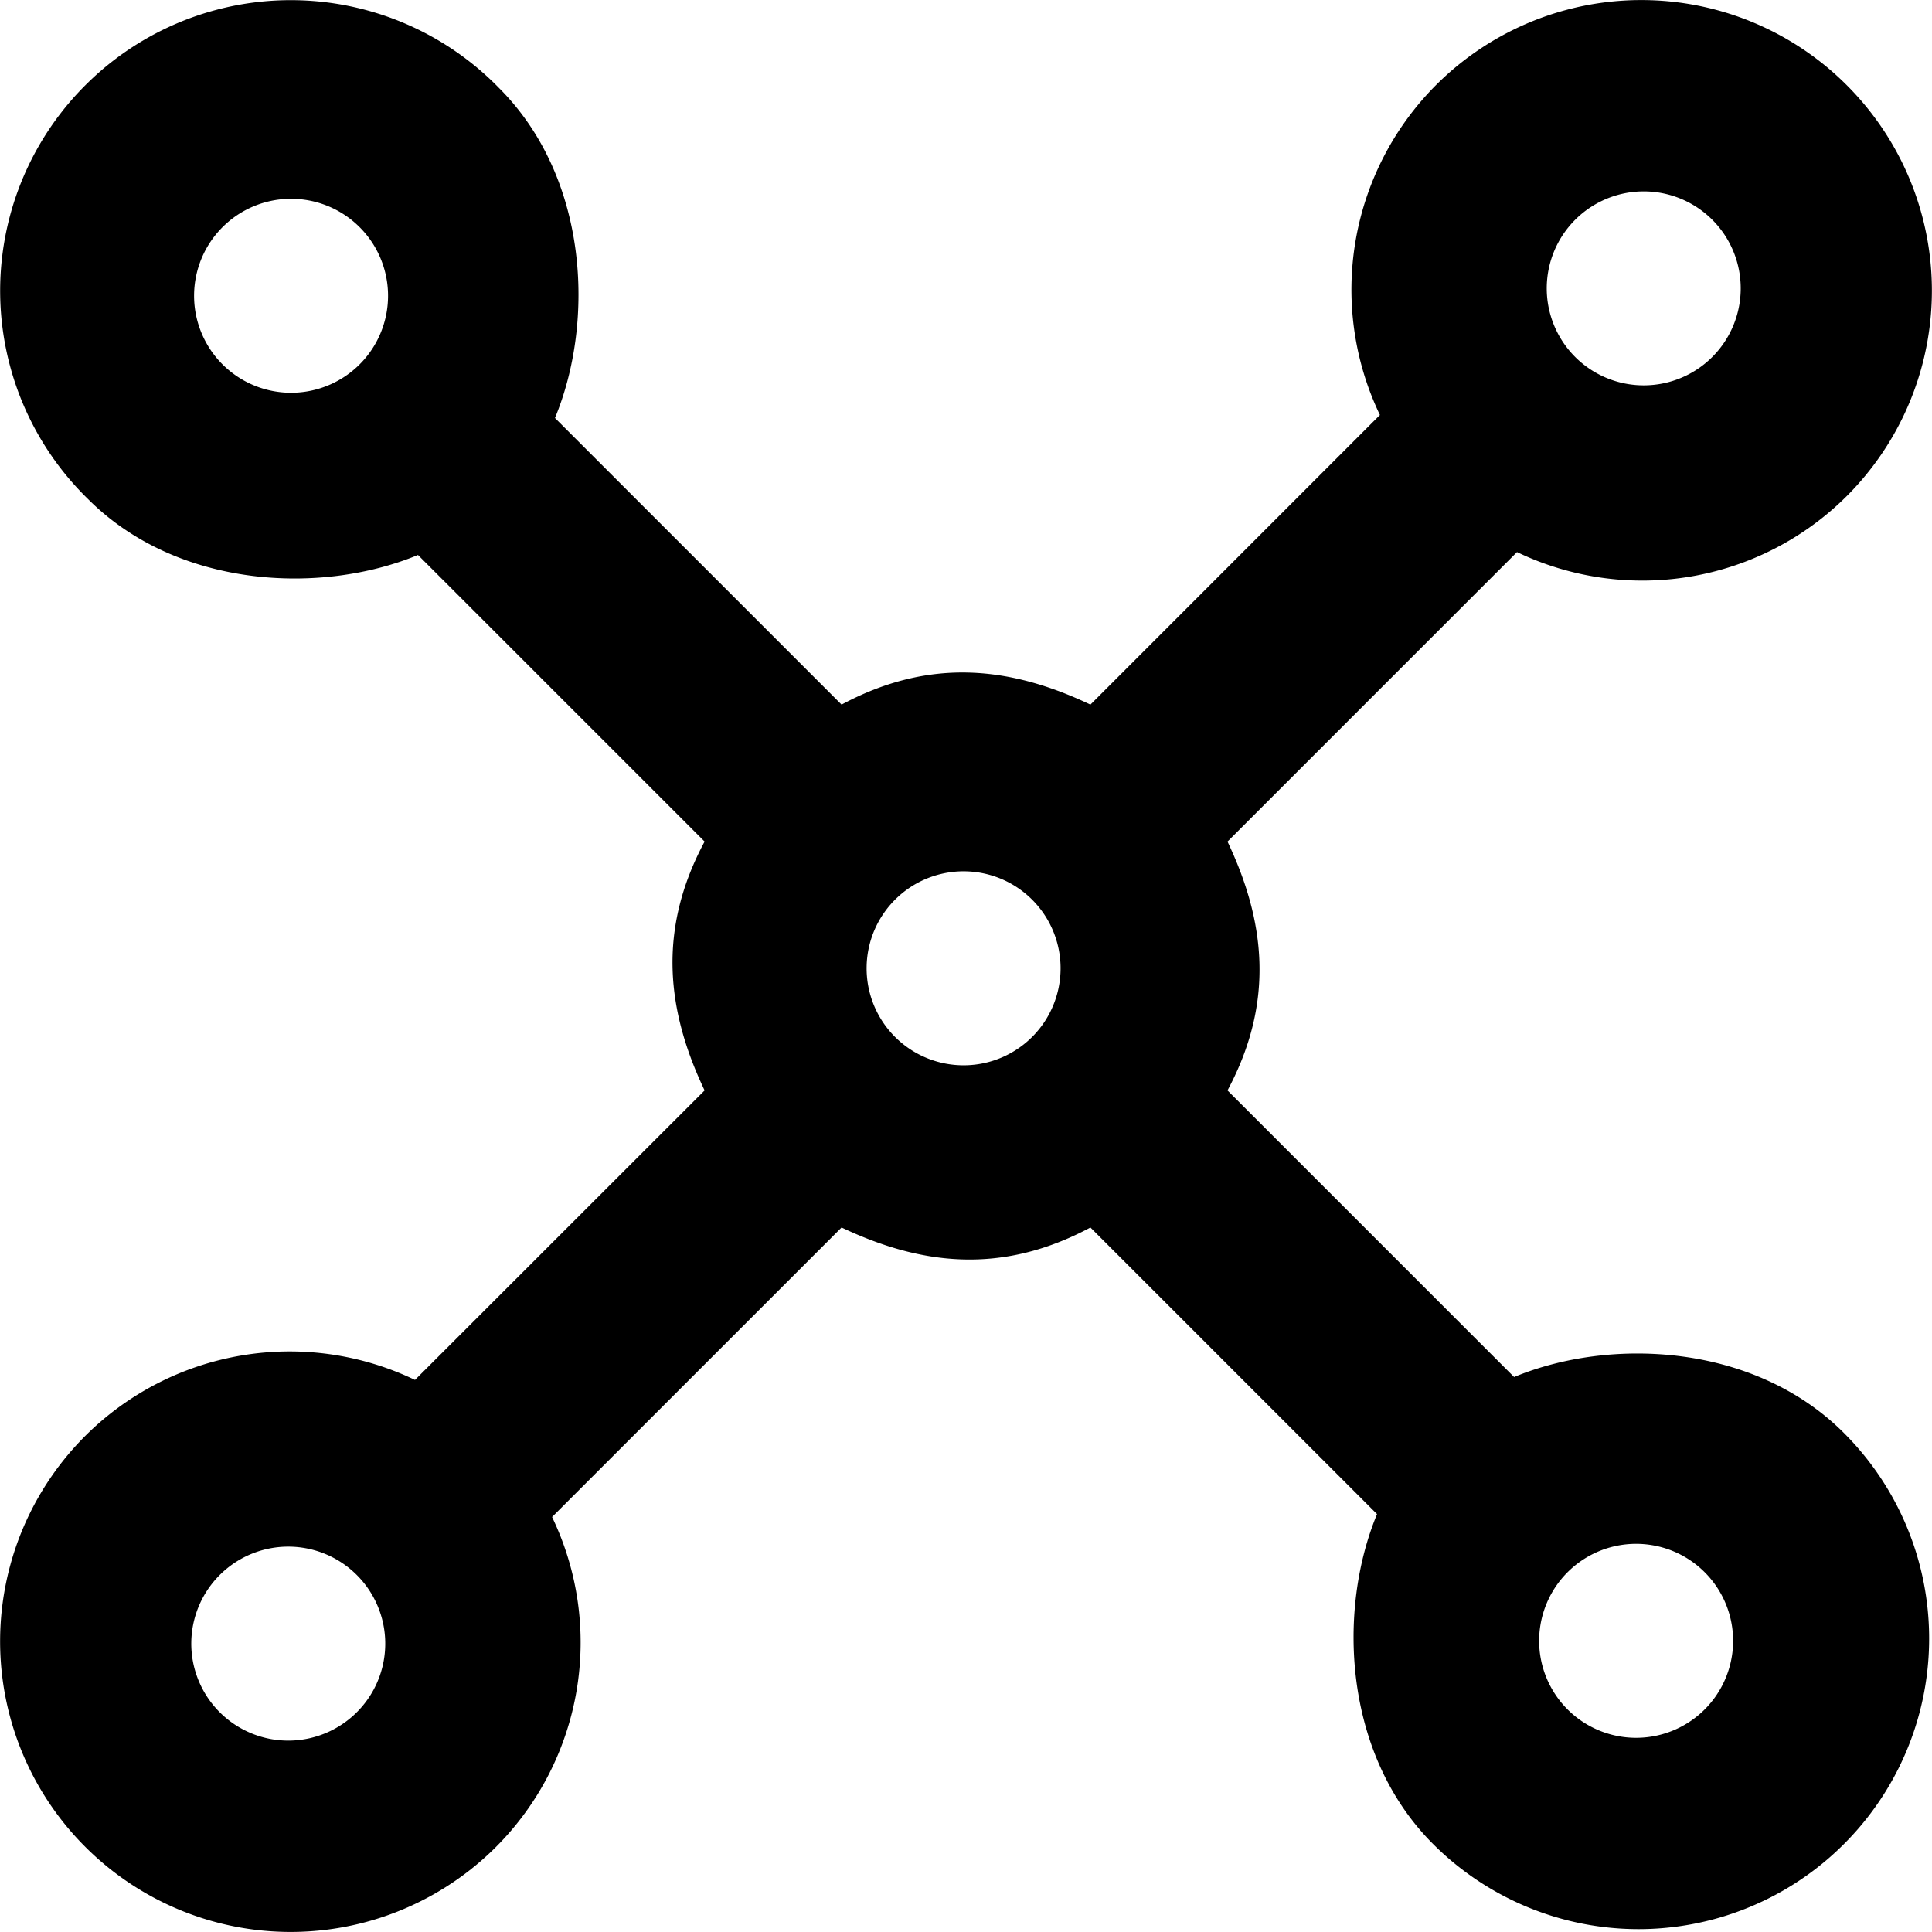 <svg xmlns="http://www.w3.org/2000/svg" width="20" height="20"><path fill-rule="evenodd" d="M17.671 17.671a1.004 1.004 0 1 1-1.418-1.42 1.004 1.004 0 0 1 1.418 1.42m-6.962-6.962a1.004 1.004 0 1 1-1.418-1.42 1.004 1.004 0 0 1 1.418 1.42M3.718 17.7A1.004 1.004 0 1 1 2.3 16.28a1.004 1.004 0 0 1 1.418 1.42m.029-13.953a1.004 1.004 0 1 1-1.418-1.42 1.004 1.004 0 0 1 1.418 1.42M16.282 2.3A1.004 1.004 0 1 1 17.7 3.72a1.004 1.004 0 0 1-1.418-1.42m-.608 11.955-2.967-2.967c.494-.923.387-1.76 0-2.576l2.997-2.997a2.997 2.997 0 0 0 3.414-.58 3.007 3.007 0 0 0 0-4.253 3.007 3.007 0 0 0-4.254 0 3 3 0 0 0-.579 3.414l-2.997 2.998c-.816-.388-1.653-.495-2.576 0L5.745 4.327c.416-1.003.346-2.492-.579-3.416A3.009 3.009 0 1 0 .911 5.166c.924.925 2.413.995 3.416.579l2.967 2.967c-.495.923-.388 1.76 0 2.576l-2.998 2.997a2.999 2.999 0 0 0-3.414.58 3.007 3.007 0 0 0 0 4.253 3.007 3.007 0 0 0 4.254 0 2.997 2.997 0 0 0 .579-3.414l2.997-2.997c.816.387 1.653.494 2.576 0l2.967 2.967c-.415 1.002-.346 2.49.58 3.415a3.007 3.007 0 0 0 4.254 0 3.007 3.007 0 0 0 0-4.254c-.924-.926-2.413-.996-3.415-.58"/></svg>